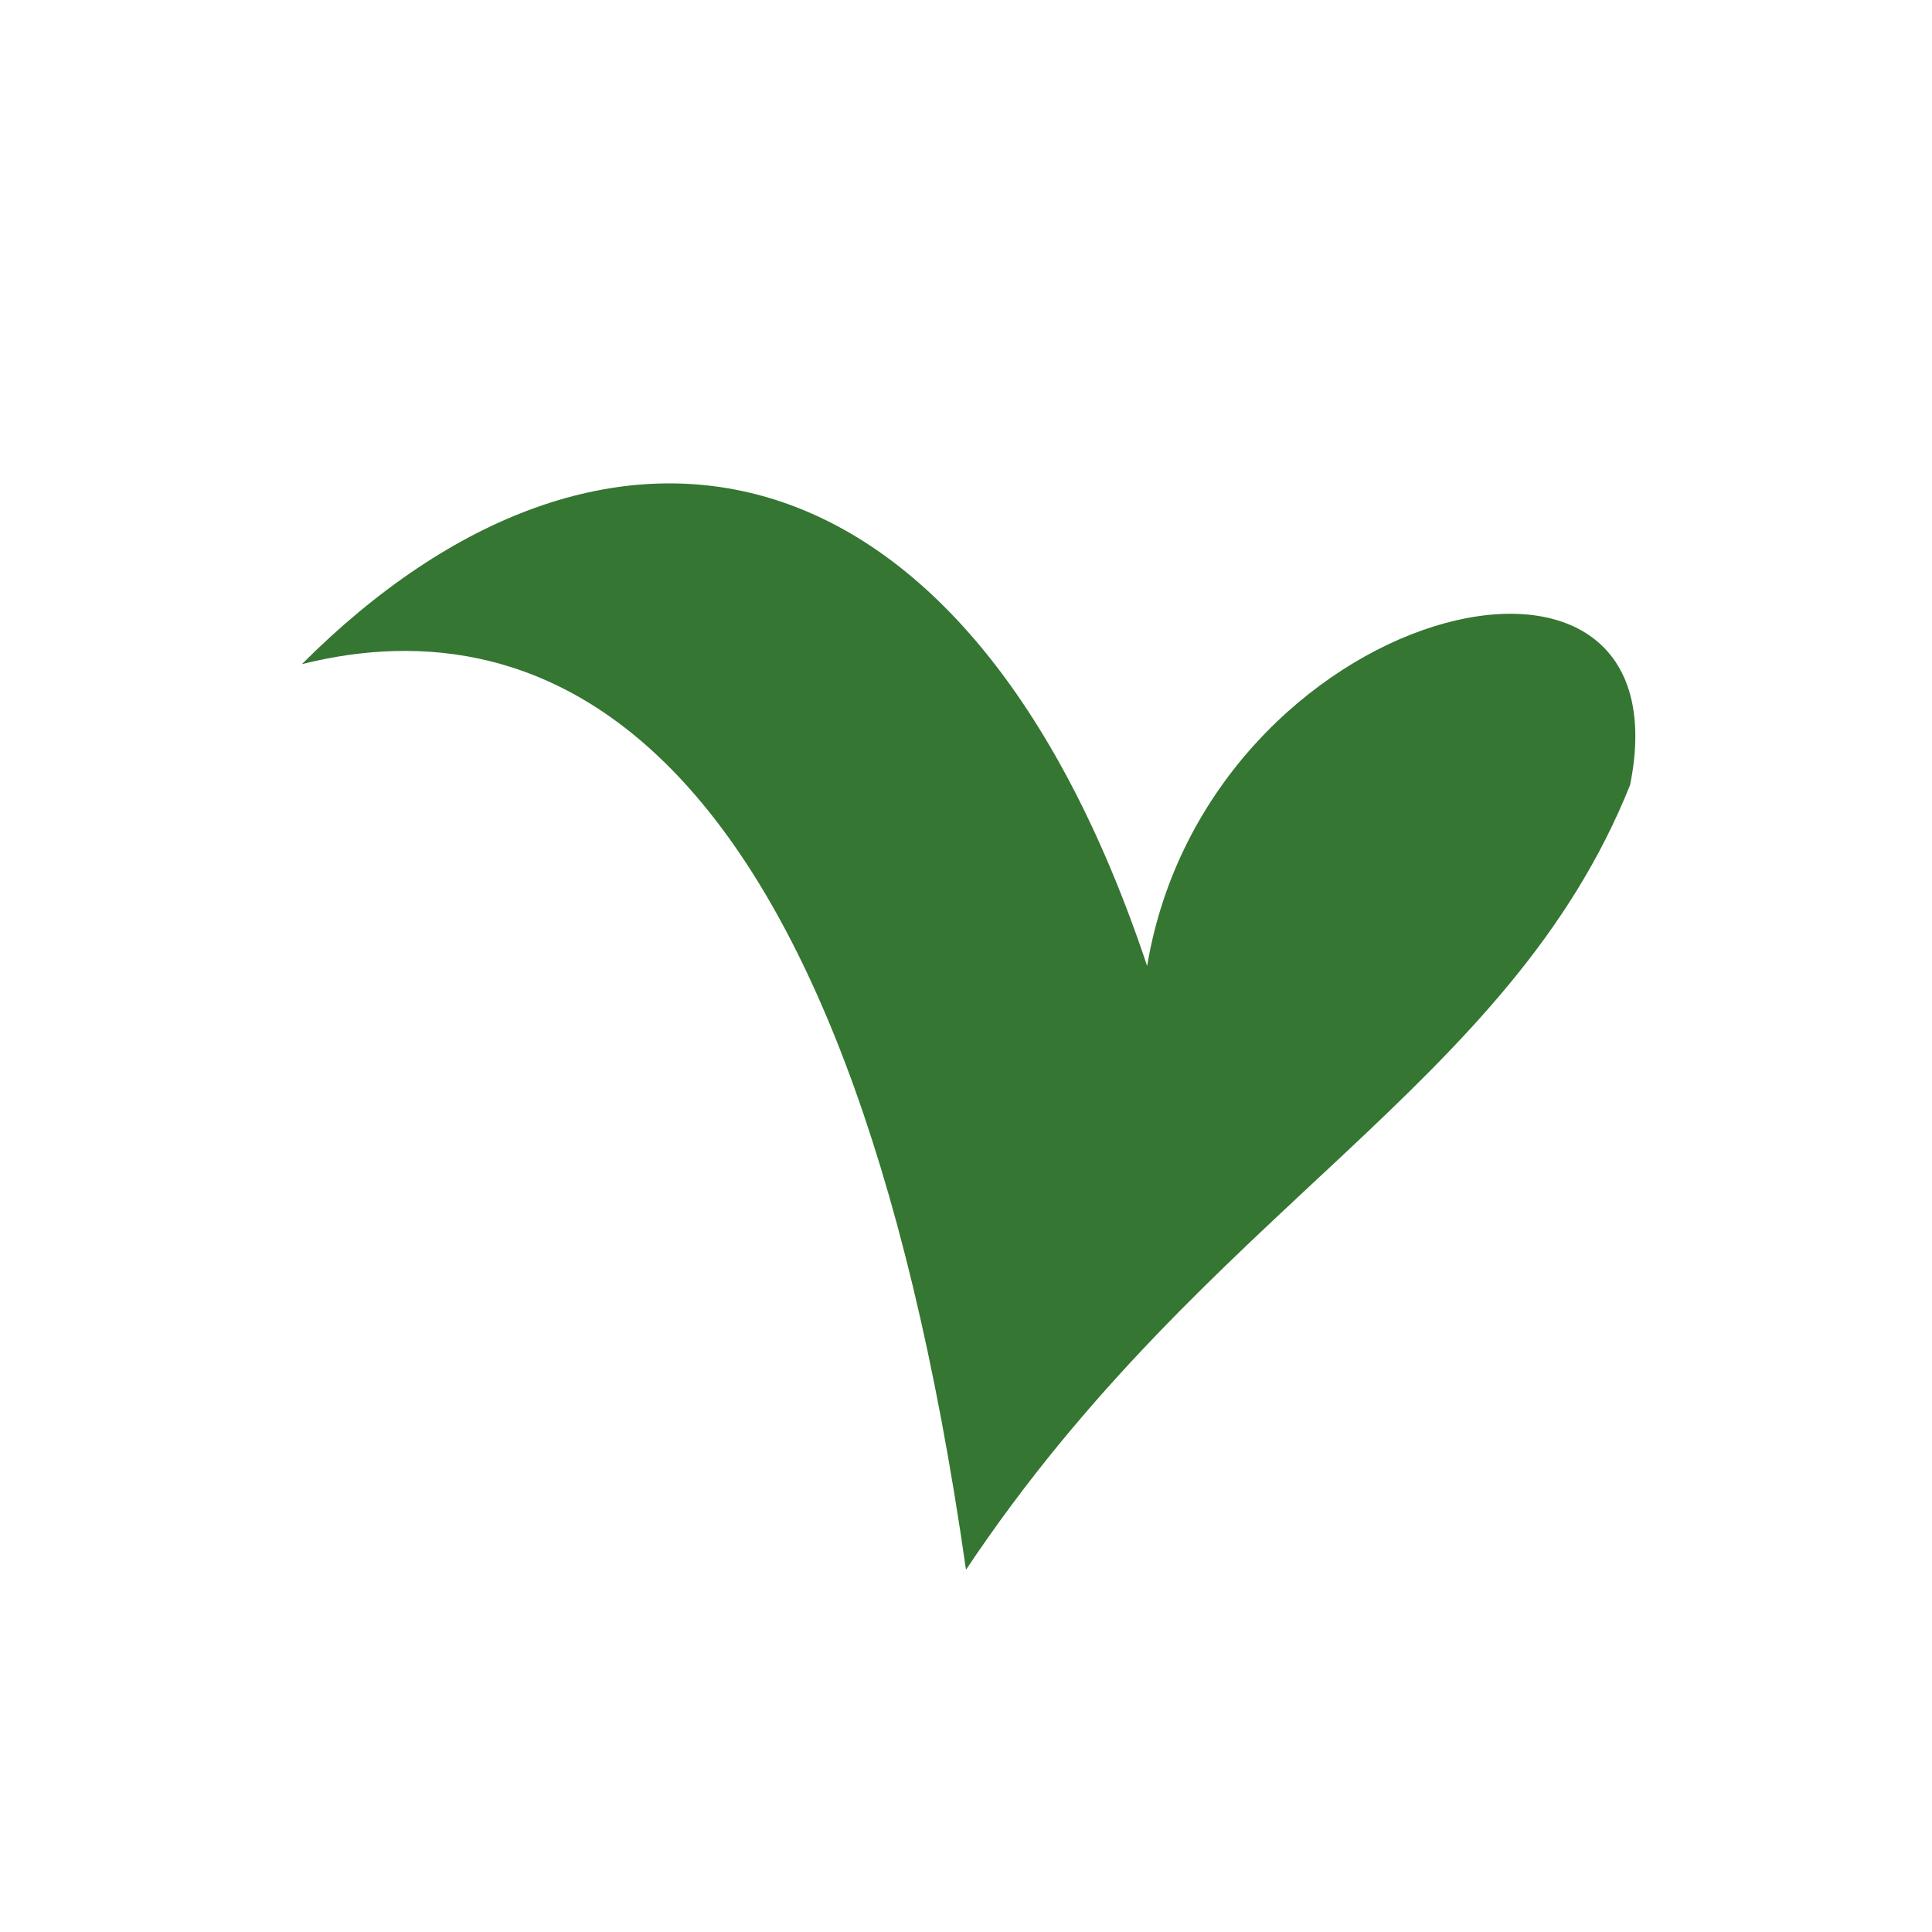 <?xml version="1.0" encoding="UTF-8"?>
<svg xmlns="http://www.w3.org/2000/svg" width="32" height="32" viewBox="0 0 32 32"><path d="M16 26c-2-14-7-16-11-15 5-5 11-4 14 5 1-6 9-8 8-3-2 5-7 7-11 13z" fill="#357632"/></svg>